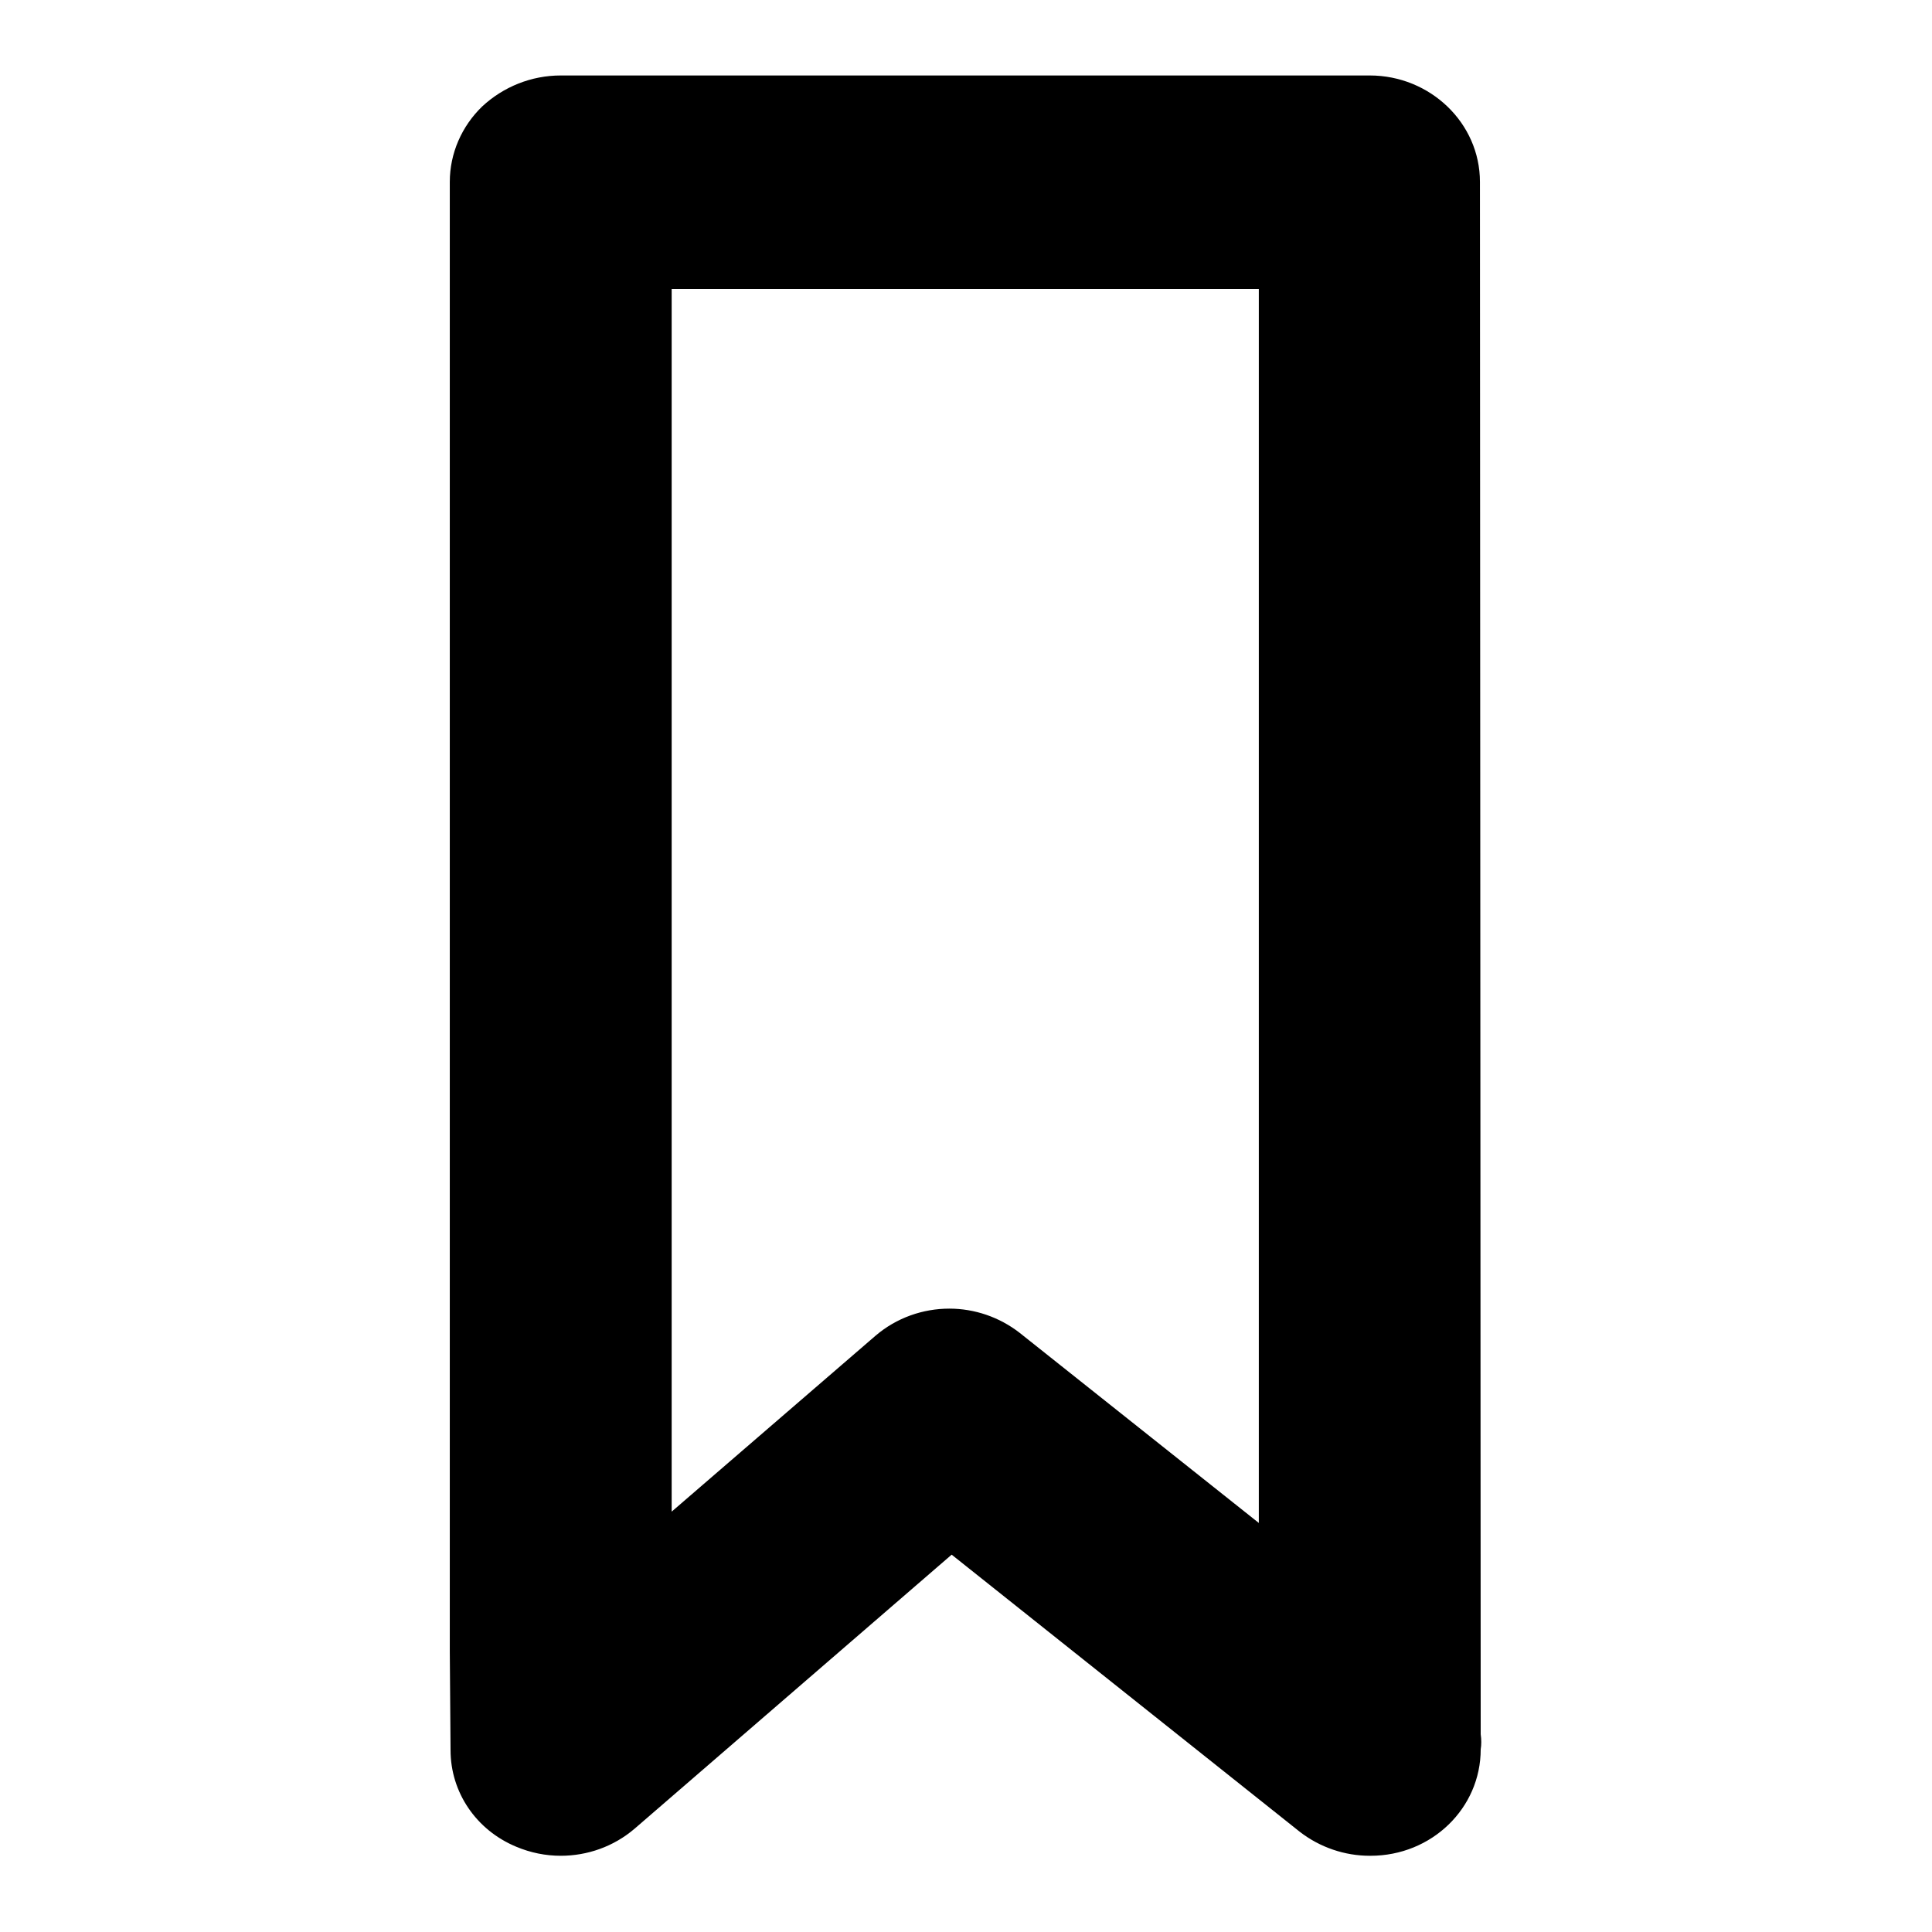 <?xml version="1.0" encoding="utf-8"?>
<!-- Svg Vector Icons : http://www.onlinewebfonts.com/icon -->
<!DOCTYPE svg PUBLIC "-//W3C//DTD SVG 1.1//EN" "http://www.w3.org/Graphics/SVG/1.1/DTD/svg11.dtd">
<svg version="1.1" xmlns="http://www.w3.org/2000/svg" xmlns:xlink="http://www.w3.org/1999/xlink" x="0px" y="0px" viewBox="0 0 256 256" enable-background="new 0 0 256 256" xml:space="preserve">
<g><g><g><g id="Bookmark_Outline"><g><path fill="#000000" d="M196.2,229.8l-0.1-205.7c0-7.8-6.6-14.1-14.6-14.1H74.3c-3.9,0-7.6,1.5-10.4,4.1c-2.7,2.6-4.3,6.2-4.3,10l0,194.7l0.1,13.1c0,5.6,3.4,10.6,8.7,12.8c1.9,0.8,3.9,1.2,5.9,1.2c3.5,0,7-1.2,9.8-3.6l42-36.3l46.1,36.7c2.7,2.1,6,3.2,9.3,3.2h0.1c8.1,0,14.6-6.3,14.6-14.1C196.3,231.2,196.3,230.5,196.2,229.8z M166.8,201.8l-31.7-25.2c-2.7-2.1-6-3.2-9.3-3.2c-3.5,0-7,1.2-9.8,3.6l-27,23.3l0-162h77.8V201.8z"/></g></g></g><g></g><g></g><g></g><g></g><g></g><g></g><g></g><g></g><g></g><g></g><g></g><g></g><g></g><g></g><g></g></g></g>
</svg>
